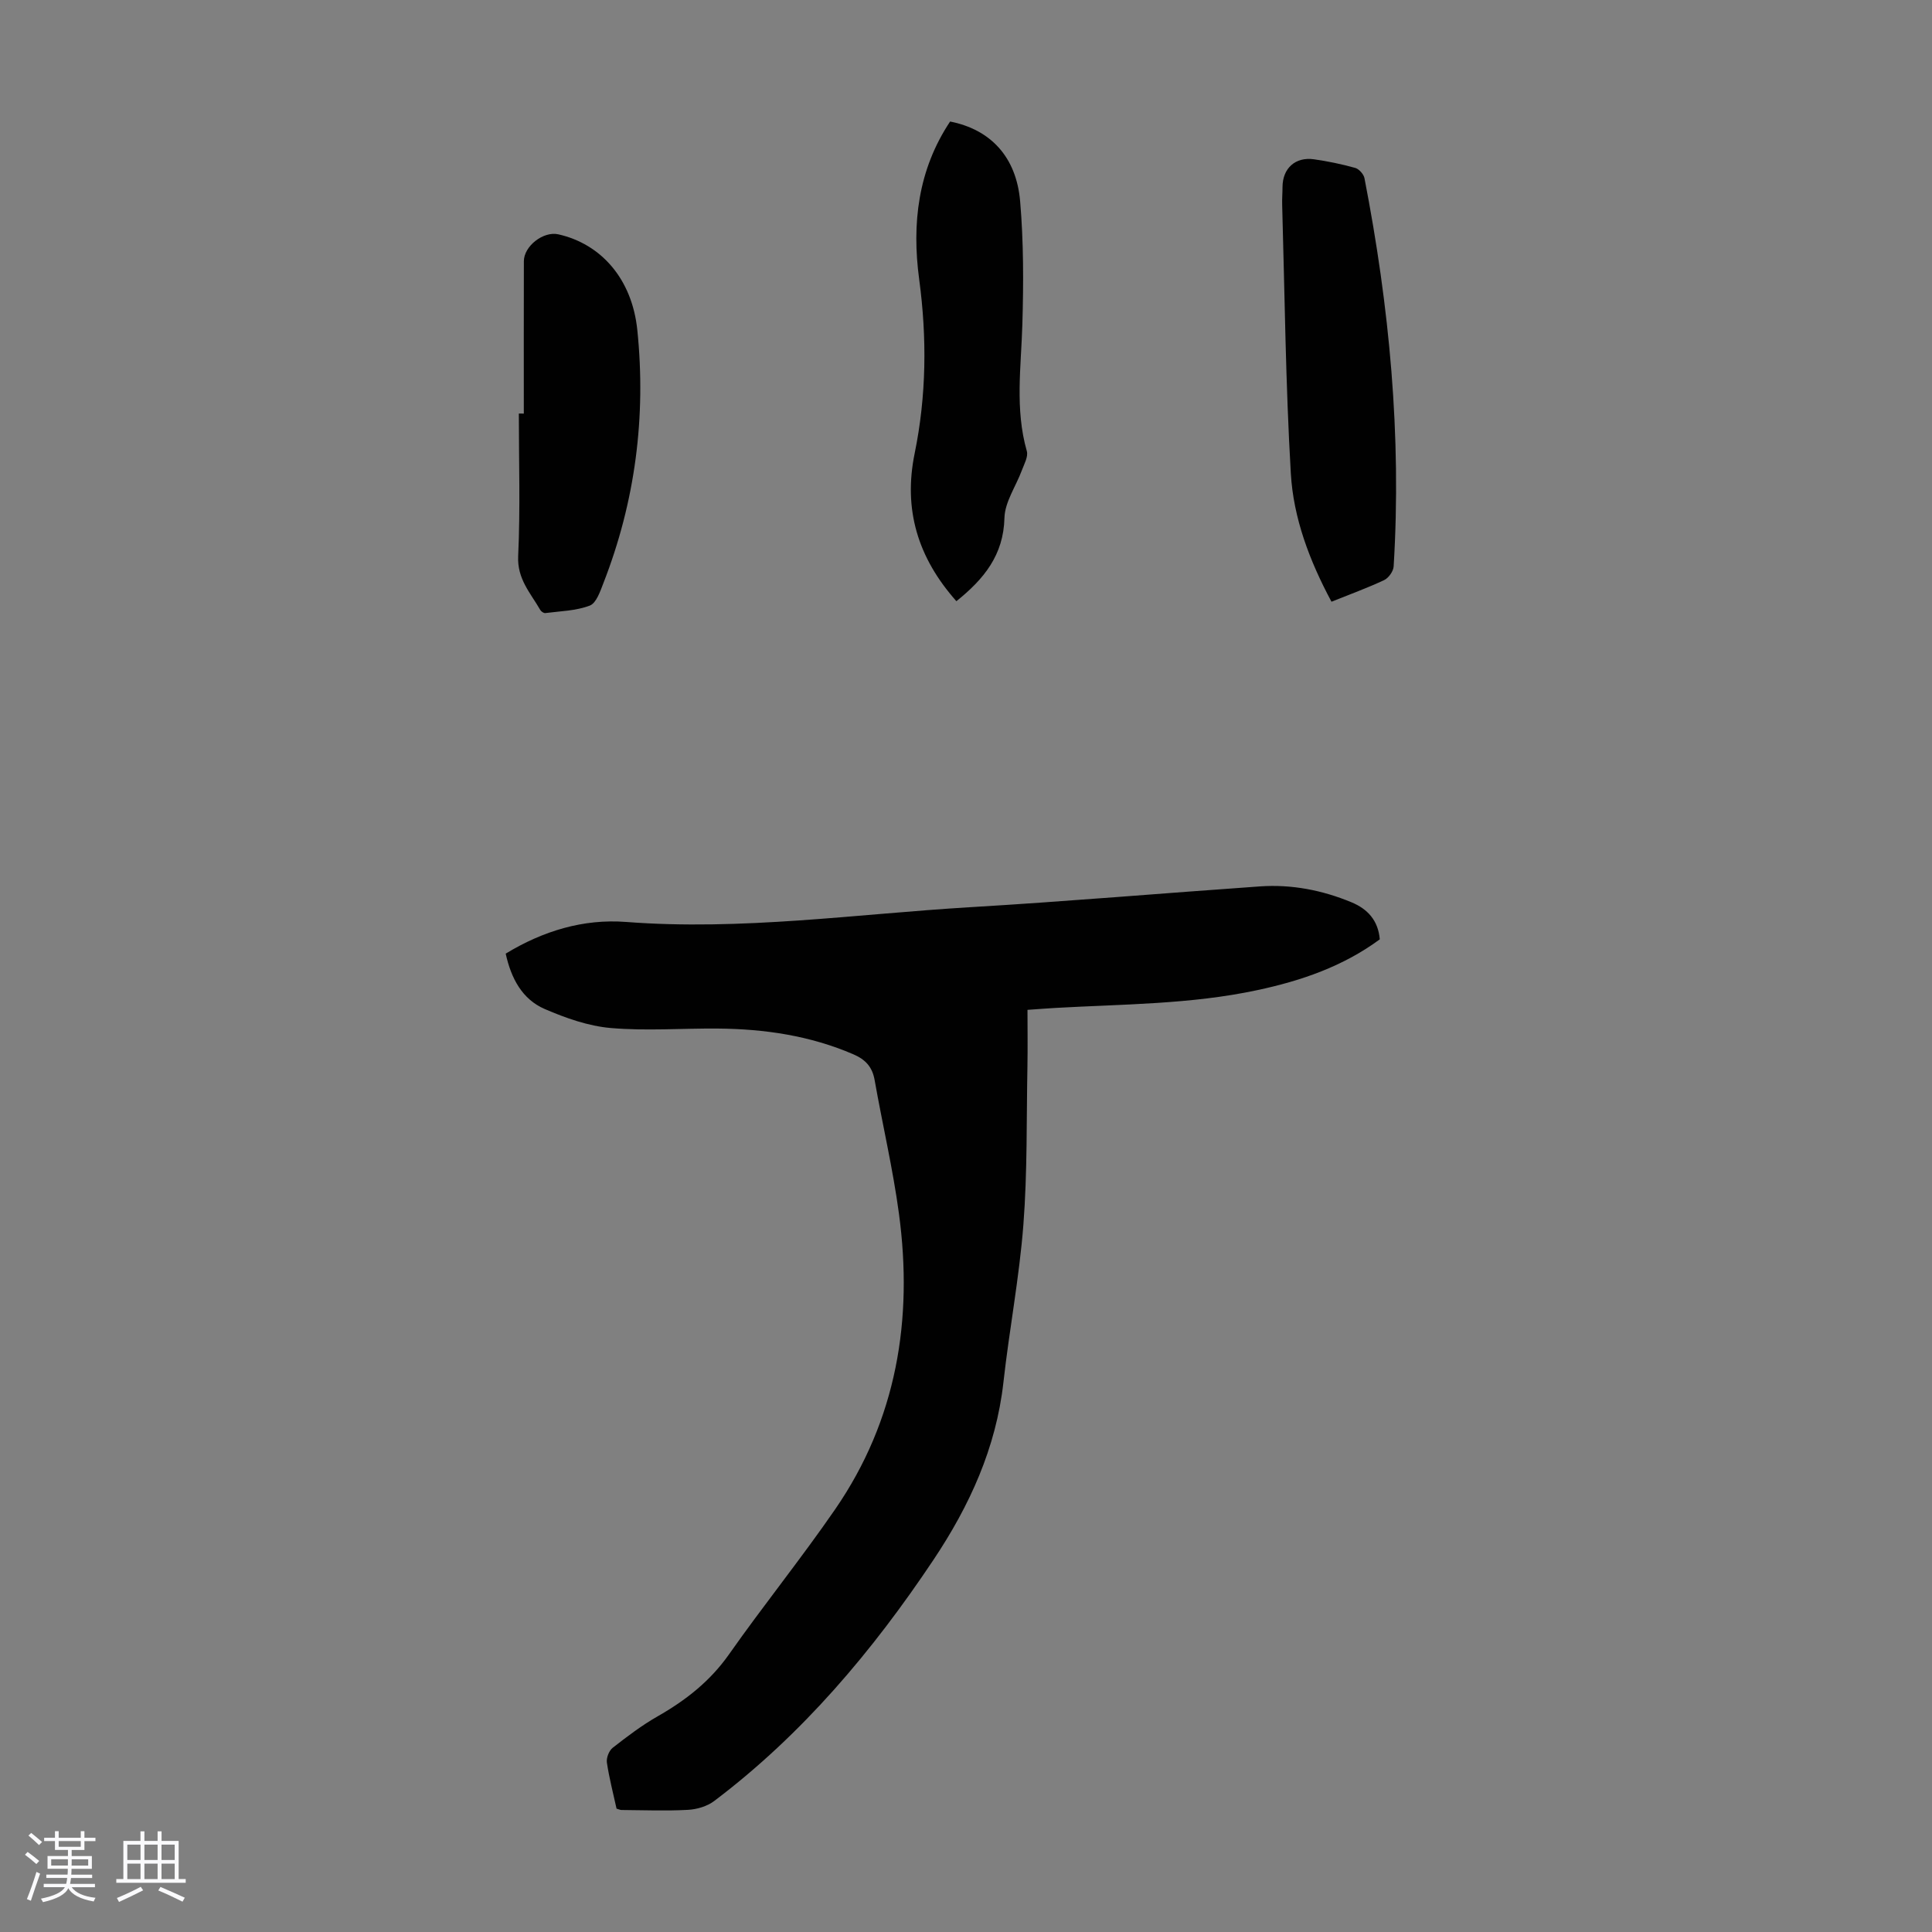 <svg enable-background="new 0 0 400 400" viewBox="0 0 400 400" xmlns="http://www.w3.org/2000/svg"><rect x="0" y="0" width="400" height="400" fill="#808080" stroke="none"/><path d="m5.17 384 .55-.58c.85.61 1.65 1.24 2.4 1.87l-.59.64c-.83-.73-1.62-1.38-2.36-1.93m1.22 9.53-.82-.34c.71-1.76 1.37-3.64 1.98-5.63.24.13.5.25.76.36-.6 1.67-1.24 3.54-1.92 5.61m-.5-13.5.57-.54c.56.44 1.31 1.06 2.26 1.87l-.64.64c-.68-.66-1.41-1.32-2.19-1.97m3.25.46h2.24v-1.36h.77v1.36h4.57v-1.36h.76v1.36h2.28v.69h-2.28v1.84h-2.64v1.26h4.18v2.64h-4.21c0 .45-.02.86-.05 1.21h4.32v.69h-4.38c-.04.34-.1.75-.19 1.22h5.15v.69h-4.82c.87 1.19 2.51 1.92 4.93 2.19-.17.31-.3.57-.37.76-2.77-.49-4.52-1.41-5.26-2.76-.56 1.26-2.3 2.23-5.24 2.9-.12-.24-.26-.48-.43-.72 2.73-.55 4.38-1.34 4.96-2.38h-4.38v-.69h4.65c.1-.38.17-.79.21-1.22h-4.32v-.69h4.4c.03-.34.05-.75.05-1.21h-4.2v-2.64h4.23v-1.26h-2.69v-1.84h-2.24zm1.46 4.46v1.29h3.45c.01-.4.02-.57.01-.53v-.32-.45h-3.46zm1.55-2.59h4.57v-1.19h-4.57zm6.11 2.59h-3.42v.77c-.01.19-.01.37-.02.53h3.44z" fill="#fafafc"/><path d="m32.63 379.16h.82v1.98h3.54v7.89h1.46v.78h-14.37v-.78h1.46v-7.89h3.54v-1.98h.82v1.98h2.73zm-3.49 11.48.5.73c-1.61.82-3.28 1.63-5 2.41-.13-.27-.28-.55-.44-.82 1.75-.72 3.4-1.49 4.94-2.32m-2.78-5.55h2.73v-3.18h-2.73zm0 3.95h2.73v-3.2h-2.73zm3.54-3.95h2.73v-3.18h-2.73zm0 3.95h2.73v-3.2h-2.73zm7.89 4.68c-1.84-.92-3.51-1.7-5.02-2.32l.45-.73c1.89.8 3.57 1.55 5.04 2.23zm-1.62-11.81h-2.73v3.18h2.73zm-2.73 7.13h2.73v-3.2h-2.73z" fill="#fafafc"/><g fill="#010101"><path d="m127.65 374.46c-.7-3.21-1.53-6.35-2-9.54-.14-.96.43-2.45 1.19-3.05 2.98-2.33 6.03-4.65 9.31-6.52 5.81-3.31 10.85-7.25 14.78-12.83 7.13-10.15 14.95-19.83 21.99-30.05 12.74-18.51 16.15-39.26 13.2-61.18-1.25-9.29-3.41-18.45-5.04-27.69-.48-2.69-1.87-4.22-4.36-5.3-9-3.89-18.44-5.27-28.13-5.35-7.38-.06-14.81.52-22.13-.11-4.65-.4-9.33-2.06-13.67-3.93-4.69-2.03-6.97-6.36-8.09-11.47 7.71-4.69 16.07-7.24 24.93-6.56 23.92 1.84 47.57-1.64 71.32-3.06 19.98-1.19 39.93-2.9 59.9-4.3 6.57-.46 12.92.78 18.99 3.3 3.3 1.38 5.5 3.74 5.83 7.66-7.6 5.6-16.25 8.58-25.42 10.53-13.77 2.94-27.77 2.88-41.72 3.67-1.66.09-3.32.23-5.8.4 0 3.9.06 7.76-.01 11.62-.21 10.96 0 21.96-.84 32.88-.84 10.91-2.92 21.71-4.13 32.6-1.52 13.6-7.02 25.59-14.48 36.76-12.62 18.9-27.14 36.14-45.39 49.93-1.46 1.11-3.59 1.74-5.45 1.84-4.57.25-9.17.06-13.76.03-.21.01-.42-.1-1.02-.28z"/><path d="m198.01 124.47c-7.99-9-11.02-18.98-8.64-30.6 2.44-11.92 2.56-23.93.94-36.01-1.56-11.58-.25-22.7 6.4-32.7 8.32 1.64 13.71 7.26 14.5 16.53.72 8.43.71 16.96.46 25.43-.25 8.79-1.57 17.55.92 26.27.33 1.14-.54 2.68-1.02 3.97-1.22 3.31-3.53 6.56-3.61 9.88-.19 7.7-4.25 12.65-9.95 17.23z"/><path d="m275.67 124.58c-4.56-8.51-7.88-17.3-8.42-26.57-1.08-18.51-1.26-37.07-1.79-55.61-.04-1.23.07-2.46.07-3.69.02-3.86 2.65-6.28 6.52-5.73 2.87.41 5.73 1 8.52 1.78.8.22 1.77 1.31 1.93 2.14 5.16 26.55 7.7 53.31 6.04 80.37-.06 1.01-1.04 2.39-1.96 2.83-3.42 1.61-6.99 2.9-10.91 4.48z"/><path d="m108.45 85.63c0-10.52-.02-21.03.01-31.55.01-3.14 4.05-6.25 7.11-5.57 8.82 1.96 15.29 9.19 16.38 19.82 1.84 17.94-.42 35.47-7 52.34-.67 1.73-1.48 4.19-2.84 4.71-2.85 1.09-6.11 1.15-9.21 1.55-.32.04-.86-.32-1.04-.64-2.01-3.5-4.8-6.4-4.58-11.14.46-9.82.14-19.69.14-29.53.35.01.69.01 1.03.01z"/></g></svg>